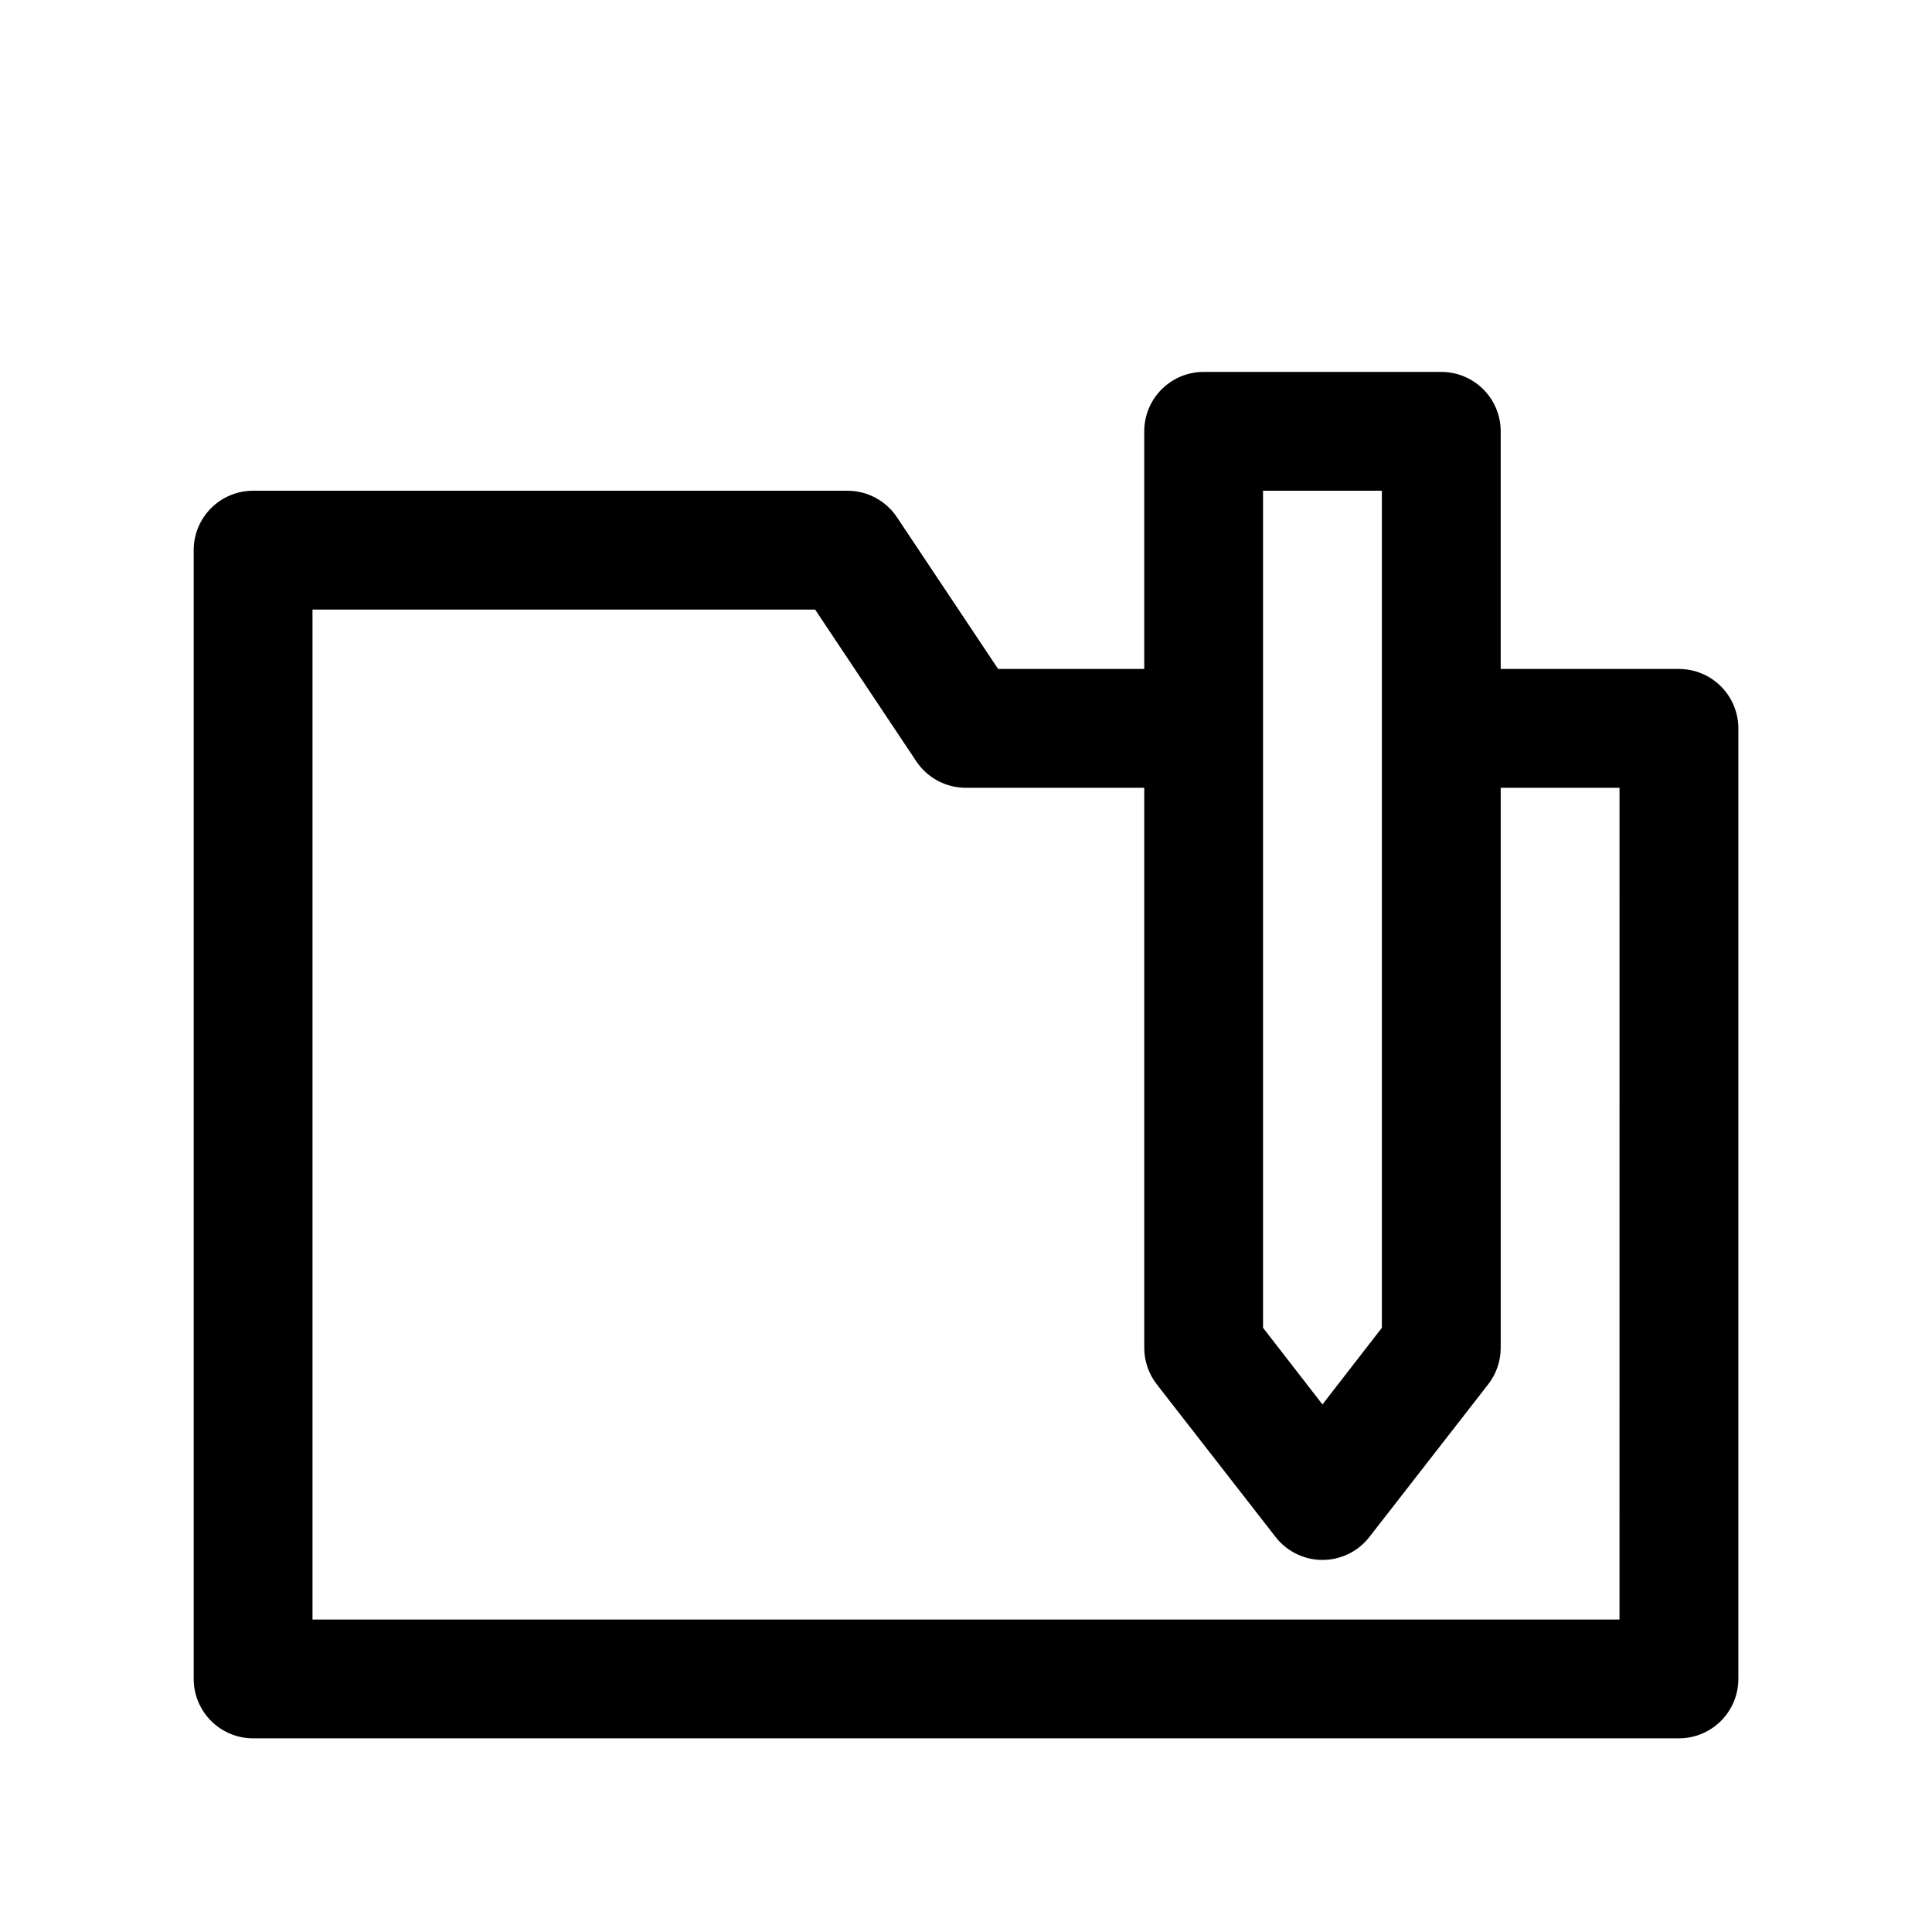 <?xml version="1.0" encoding="UTF-8"?>
<!-- The Best Svg Icon site in the world: iconSvg.co, Visit us! https://iconsvg.co -->
<svg fill="#000000" width="800px" height="800px" version="1.1" viewBox="144 144 512 512" xmlns="http://www.w3.org/2000/svg">
 <path d="m588.93 321.28h-47.23v-62.977c0-4.176-1.66-8.18-4.613-11.133-2.949-2.953-6.957-4.609-11.133-4.609h-62.973c-4.176 0-8.184 1.656-11.133 4.609-2.953 2.953-4.613 6.957-4.613 11.133v62.977h-38.73l-26.766-40.148v0.004c-2.926-4.445-7.902-7.113-13.223-7.086h-157.44c-4.176 0-8.18 1.656-11.133 4.609s-4.613 6.957-4.613 11.133v299.14c0 4.176 1.66 8.18 4.613 11.133s6.957 4.613 11.133 4.613h377.86c4.176 0 8.18-1.66 11.133-4.613s4.613-6.957 4.613-11.133v-251.9c0-4.176-1.66-8.18-4.613-11.133s-6.957-4.613-11.133-4.613zm-110.21-47.23h31.488v221.83l-15.742 20.309-15.742-20.309zm94.465 299.14h-346.37v-267.65h133.2l26.766 40.148v-0.004c2.926 4.445 7.902 7.113 13.227 7.086h47.23v148.47c0.012 3.477 1.172 6.856 3.305 9.602l31.488 40.461c2.984 3.844 7.574 6.094 12.438 6.094 4.867 0 9.457-2.25 12.441-6.094l31.488-40.461c2.133-2.746 3.293-6.125 3.305-9.602v-148.47h31.488z"/>
</svg>